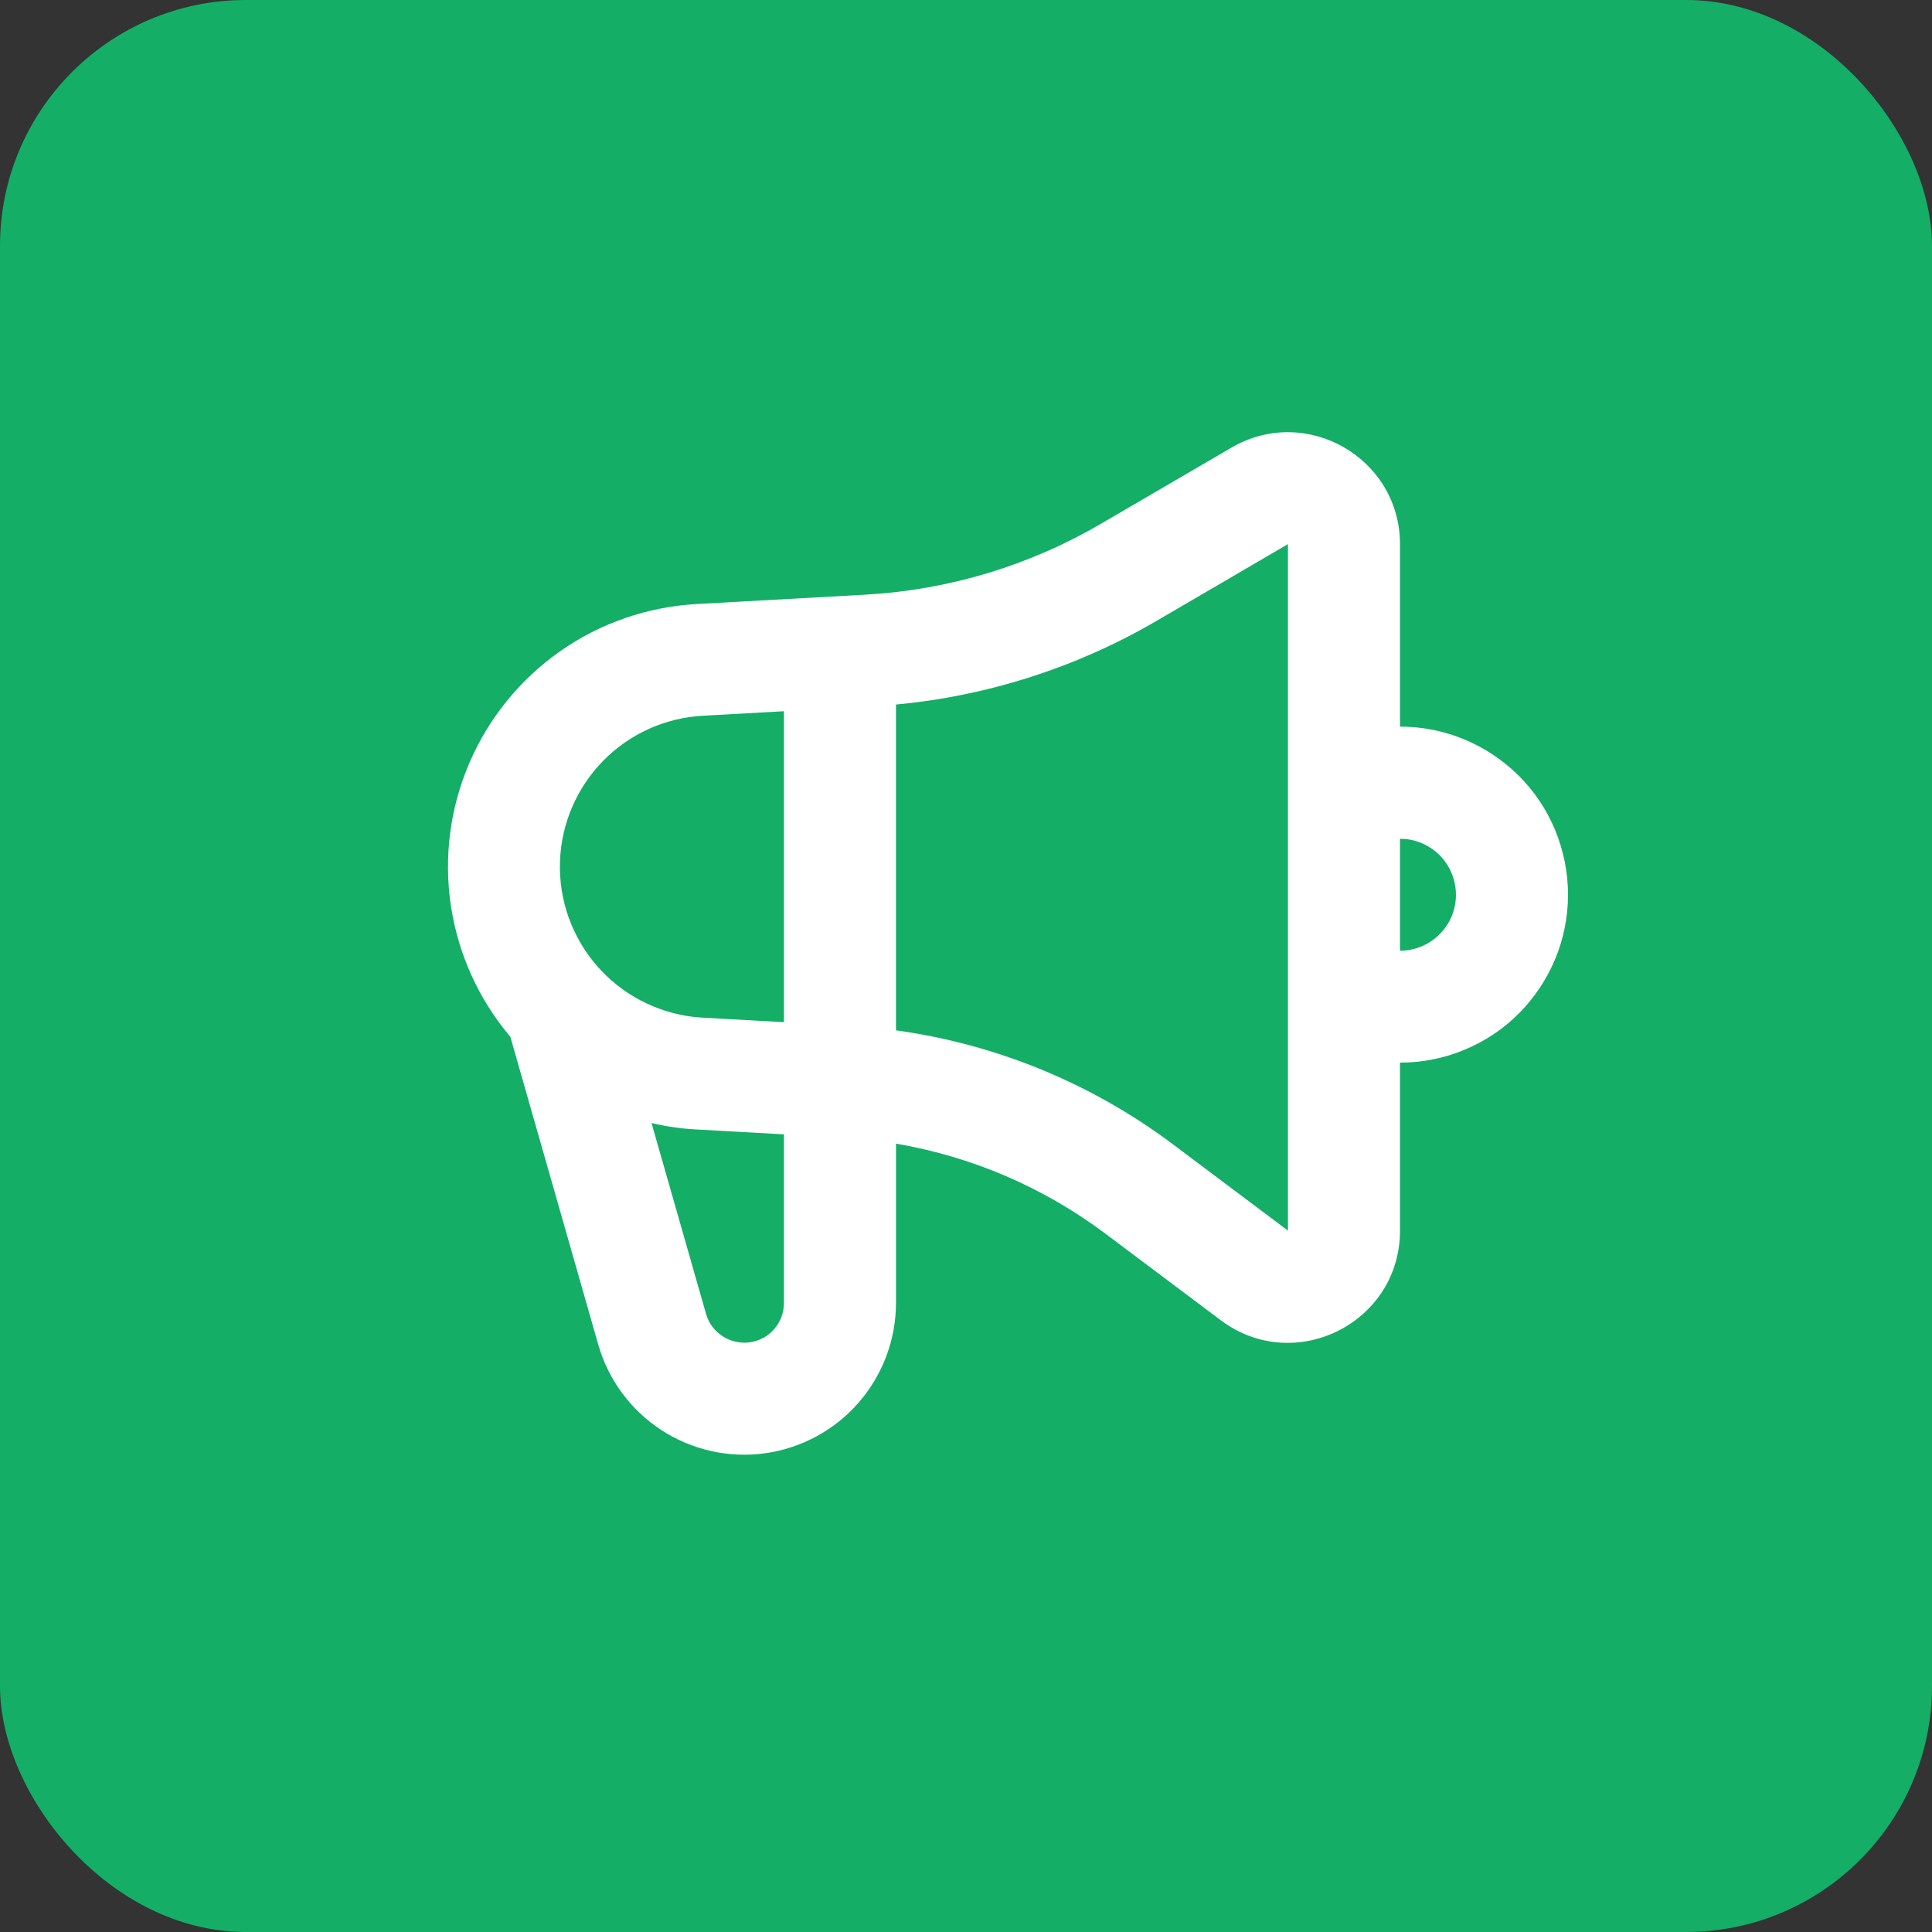 <?xml version="1.0" encoding="UTF-8"?>
<svg id="_レイヤー_2" data-name="レイヤー 2" xmlns="http://www.w3.org/2000/svg" viewBox="0 0 170.54 170.54">
  <rect x="0" y="0" width="170.54" height="170.54" fill="#333333" stroke="none"/>
  <defs>
    <style>
      .cls-1 {
        fill: #fff;
        fill-rule: evenodd;
      }

      .cls-2 {
        fill: #14ae67;
      }
    </style>
  </defs>
  <g id="_レイヤー_1-2" data-name="レイヤー 1">
    <g>
      <rect class="cls-2" width="170.54" height="170.54" rx="21.71" ry="21.71"/>
      <path class="cls-1" d="M123.58,74.03v9.89c1.26,0,2.47-.48,3.39-1.35.92-.86,1.47-2.05,1.54-3.3.07-1.26-.34-2.5-1.14-3.46s-1.96-1.59-3.21-1.74l-.58-.03ZM69.2,62.78l-7.17.4c-3.33.18-6.48,1.61-8.81,4-2.33,2.39-3.69,5.57-3.79,8.9-.11,3.34,1.04,6.59,3.22,9.13,2.18,2.53,5.23,4.15,8.54,4.55l.84.07,7.17.4v-27.44ZM113.69,48.03l-11.59,6.77c-7.04,4.11-14.89,6.63-23.01,7.39v28.76c8.83,1.22,17.24,4.66,24.42,10.04l10.18,7.64v-60.6ZM57.51,99.13l4.81,16.84c.23.82.75,1.52,1.46,1.98.71.46,1.56.65,2.4.54.84-.12,1.61-.53,2.16-1.17.56-.64.86-1.46.86-2.31v-14.88l-7.71-.43c-1.34-.07-2.67-.26-3.98-.57ZM123.58,48.03v16.11c1.95,0,3.88.38,5.68,1.13s3.43,1.84,4.81,3.21c1.38,1.38,2.47,3.01,3.21,4.81s1.13,3.73,1.13,5.68-.38,3.88-1.13,5.68-1.84,3.43-3.21,4.81-3.01,2.47-4.81,3.21c-1.8.75-3.73,1.13-5.68,1.13v14.83c0,8.15-9.3,12.8-15.82,7.91l-10.18-7.64c-5.44-4.08-11.78-6.81-18.49-7.95v14.06c0,3.23-1.17,6.35-3.29,8.79-2.12,2.44-5.05,4.03-8.25,4.48-3.2.45-6.45-.28-9.16-2.04-2.71-1.76-4.69-4.44-5.58-7.55l-7.76-27.17c-2.79-3.3-4.61-7.31-5.25-11.58-.64-4.27-.07-8.64,1.64-12.61,1.71-3.97,4.49-7.38,8.03-9.86s7.71-3.91,12.02-4.15l14.92-.83c7.3-.41,14.4-2.54,20.71-6.22l11.59-6.76c6.59-3.84,14.87.91,14.87,8.54Z"/>
    </g>
  </g>
</svg>